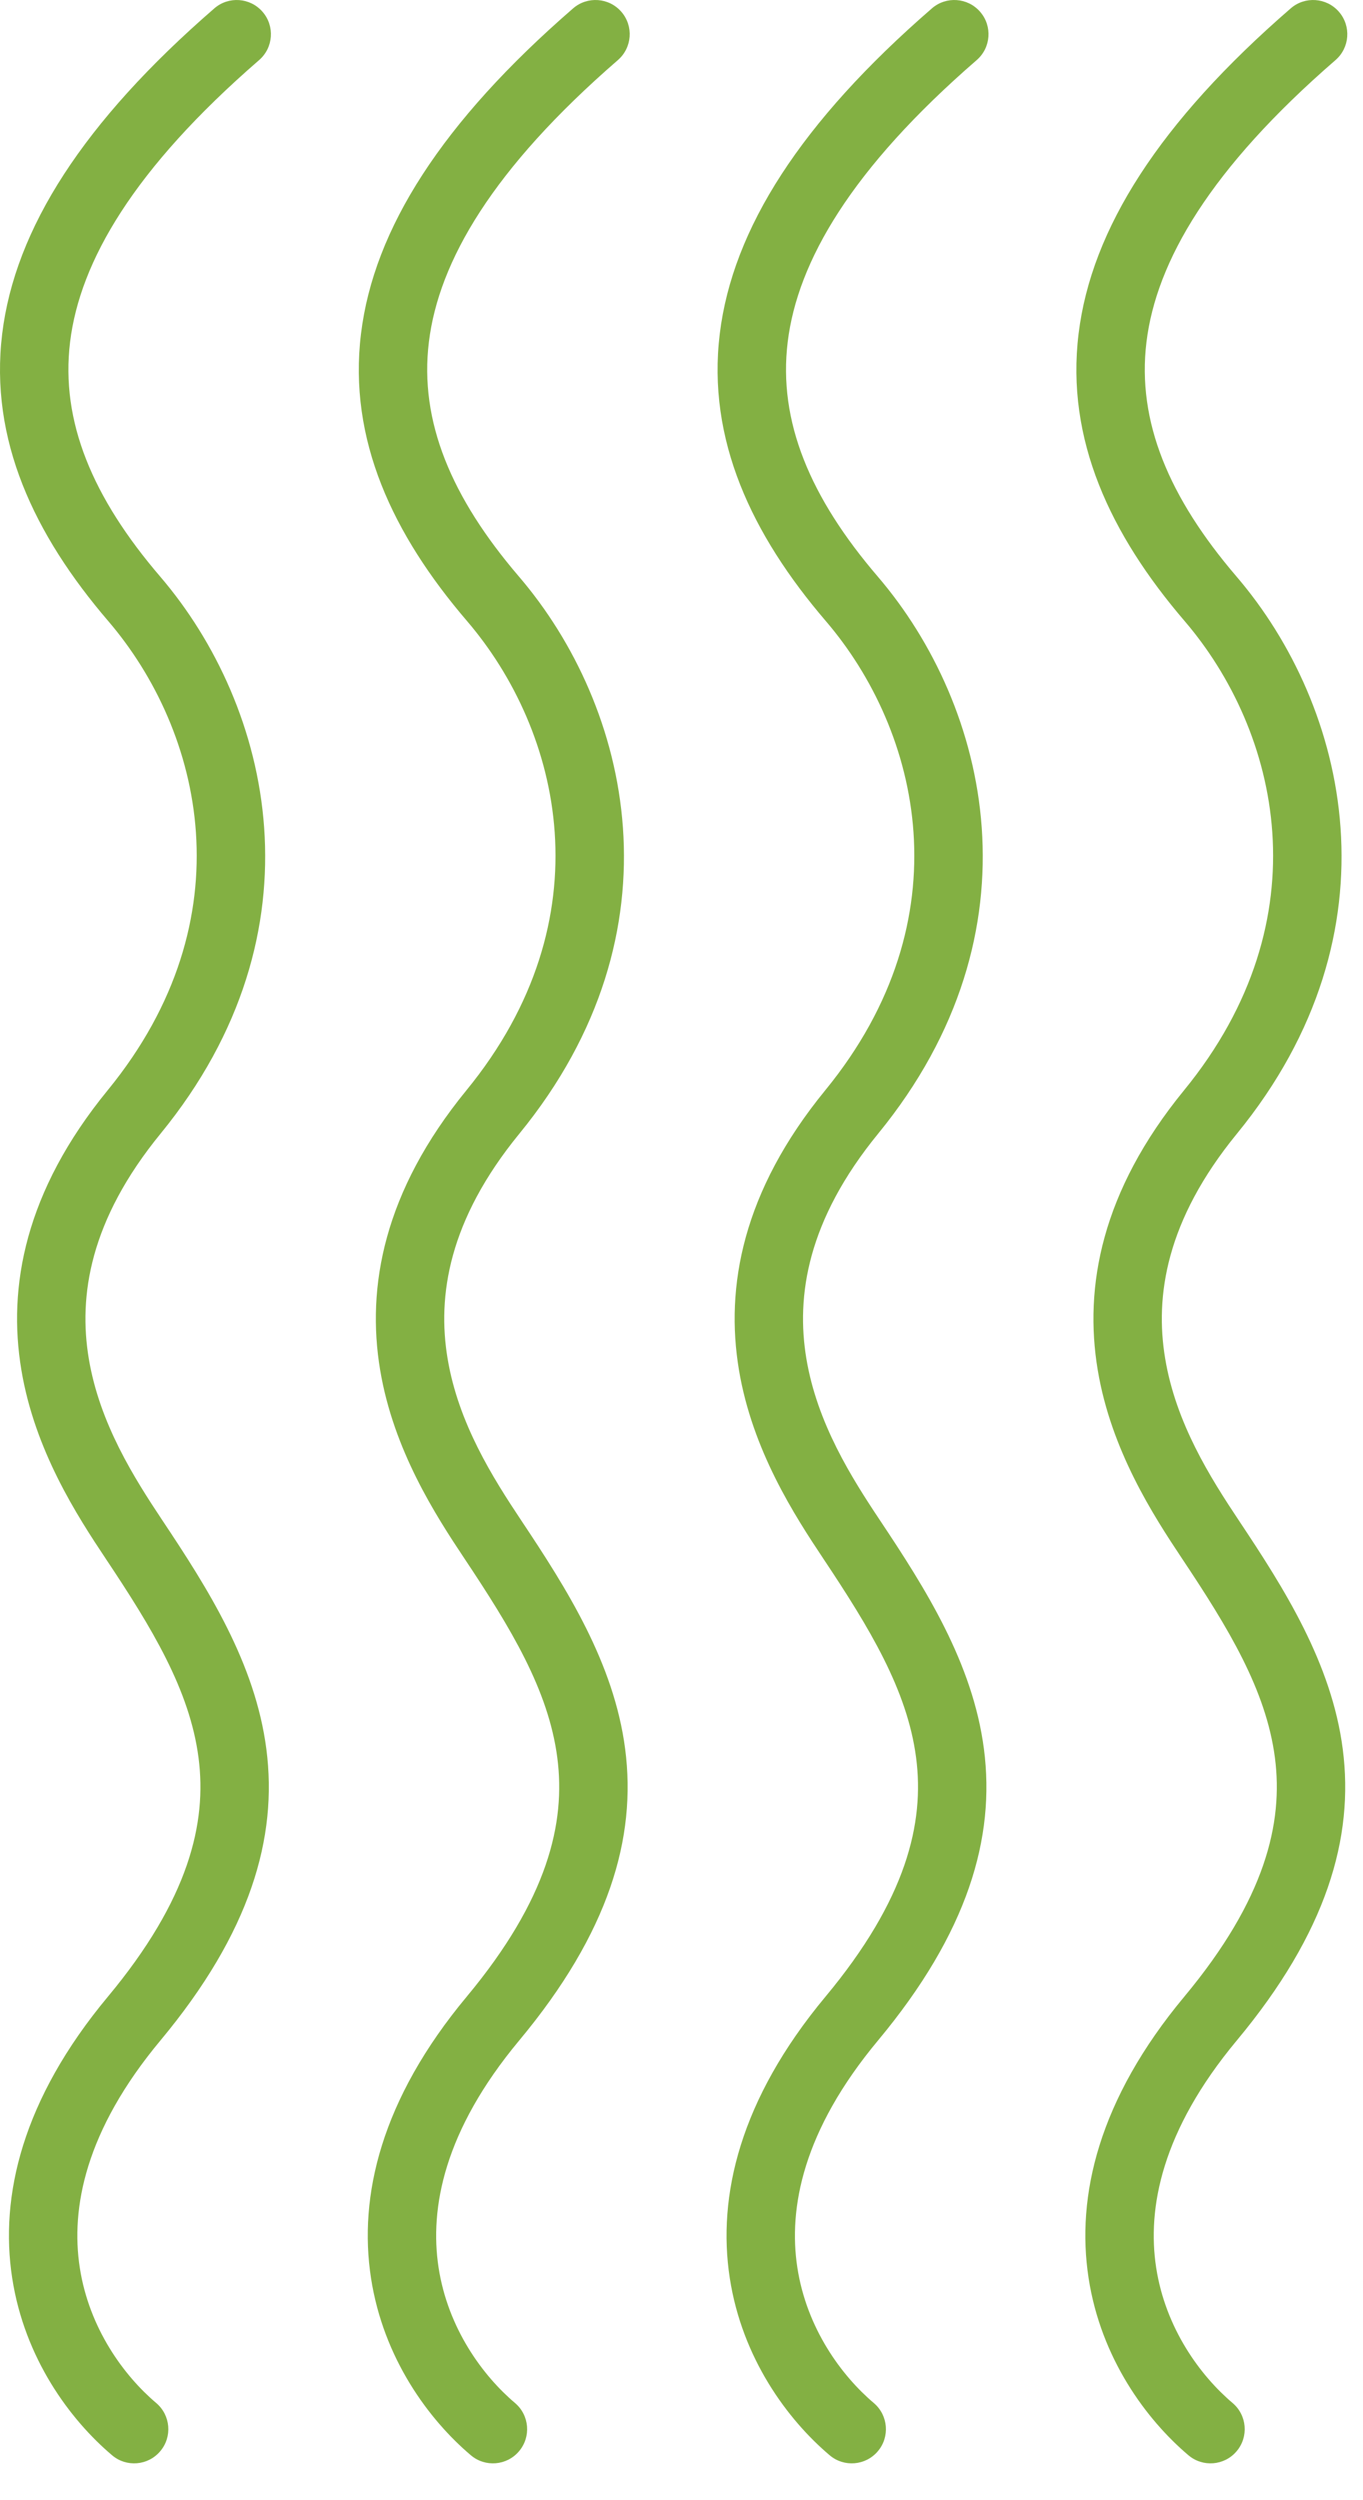 <svg width="36" height="66" viewBox="0 0 36 66" fill="none" xmlns="http://www.w3.org/2000/svg">
<path fill-rule="evenodd" clip-rule="evenodd" d="M1.851 9.028C1.596 11.126 2.447 13.139 4.229 15.218C7.161 18.639 8.62 24.574 4.242 29.925C2.367 32.217 2.07 34.215 2.345 35.865C2.63 37.574 3.541 39.012 4.294 40.142C5.487 41.931 6.741 43.902 7.035 46.171C7.339 48.514 6.612 51.015 4.237 53.865C2.248 56.251 1.866 58.293 2.107 59.861C2.354 61.466 3.276 62.716 4.126 63.435C4.507 63.758 4.555 64.328 4.232 64.708C3.91 65.089 3.34 65.137 2.96 64.814C1.853 63.878 0.649 62.261 0.322 60.136C-0.011 57.974 0.585 55.425 2.849 52.709C4.99 50.139 5.467 48.125 5.244 46.403C5.011 44.609 4.007 42.967 2.791 41.144L3.543 40.642L2.791 41.144C2.039 40.015 0.918 38.292 0.564 36.162C0.199 33.974 0.655 31.456 2.844 28.781C6.555 24.246 5.344 19.294 2.857 16.393C0.898 14.108 -0.282 11.605 0.058 8.81C0.396 6.043 2.199 3.221 5.661 0.221C6.038 -0.106 6.608 -0.065 6.935 0.312C7.262 0.689 7.221 1.259 6.844 1.586C3.533 4.455 2.11 6.903 1.851 9.028Z" fill="#83b043"/>
<path fill-rule="evenodd" clip-rule="evenodd" d="M11.328 9.028C11.072 11.126 11.924 13.139 13.705 15.218C16.637 18.639 18.096 24.574 13.719 29.925C11.843 32.217 11.547 34.215 11.822 35.865C12.107 37.574 13.018 39.012 13.771 40.142C14.964 41.931 16.218 43.902 16.512 46.171C16.816 48.514 16.088 51.015 13.713 53.865C11.725 56.251 11.343 58.293 11.584 59.861C11.831 61.466 12.753 62.716 13.603 63.435C13.984 63.758 14.031 64.328 13.709 64.708C13.387 65.089 12.817 65.137 12.436 64.814C11.33 63.878 10.126 62.261 9.799 60.136C9.466 57.974 10.062 55.425 12.326 52.709C14.467 50.139 14.944 48.125 14.72 46.403C14.488 44.609 13.483 42.967 12.268 41.144L13.02 40.642L12.268 41.144C11.516 40.015 10.395 38.292 10.04 36.162C9.675 33.974 10.132 31.456 12.32 28.781C16.031 24.246 14.82 19.294 12.334 16.393C10.375 14.108 9.194 11.605 9.535 8.81C9.872 6.043 11.675 3.221 15.137 0.221C15.514 -0.106 16.085 -0.065 16.412 0.312C16.738 0.689 16.697 1.259 16.32 1.586C13.009 4.455 11.587 6.903 11.328 9.028Z" fill="#83b043"/>
<path fill-rule="evenodd" clip-rule="evenodd" d="M20.805 9.028C20.549 11.126 21.4 13.139 23.182 15.218C26.114 18.639 27.573 24.574 23.195 29.925C21.32 32.217 21.023 34.215 21.298 35.865C21.583 37.574 22.494 39.012 23.248 40.142C24.441 41.931 25.694 43.902 25.988 46.171C26.292 48.514 25.565 51.015 23.19 53.865C21.202 56.251 20.819 58.293 21.06 59.861C21.307 61.466 22.229 62.716 23.079 63.435C23.46 63.758 23.508 64.328 23.186 64.708C22.863 65.089 22.294 65.137 21.913 64.814C20.806 63.878 19.602 62.261 19.275 60.136C18.943 57.974 19.539 55.425 21.802 52.709C23.943 50.139 24.42 48.125 24.197 46.403C23.964 44.609 22.96 42.967 21.745 41.144L22.496 40.642L21.745 41.144C20.993 40.015 19.872 38.292 19.517 36.162C19.152 33.974 19.608 31.456 21.797 28.781C25.508 24.246 24.297 19.294 21.81 16.393C19.852 14.108 18.671 11.605 19.011 8.81C19.349 6.043 21.152 3.221 24.614 0.221C24.991 -0.106 25.561 -0.065 25.888 0.312C26.215 0.689 26.174 1.259 25.797 1.586C22.486 4.455 21.064 6.903 20.805 9.028Z" fill="#83b043"/>
<path fill-rule="evenodd" clip-rule="evenodd" d="M30.281 9.028C30.025 11.126 30.877 13.139 32.658 15.218C35.591 18.639 37.049 24.574 32.672 29.925C30.796 32.217 30.5 34.215 30.775 35.865C31.06 37.574 31.971 39.012 32.724 40.142C33.917 41.931 35.171 43.902 35.465 46.171C35.769 48.514 35.041 51.015 32.666 53.865C30.678 56.251 30.296 58.293 30.537 59.861C30.784 61.466 31.706 62.716 32.556 63.435C32.937 63.758 32.984 64.328 32.662 64.708C32.34 65.089 31.77 65.137 31.389 64.814C30.283 63.878 29.079 62.261 28.752 60.136C28.419 57.974 29.015 55.425 31.279 52.709C33.42 50.139 33.897 48.125 33.674 46.403C33.441 44.609 32.437 42.967 31.221 41.144L31.973 40.642L31.221 41.144C30.469 40.015 29.348 38.292 28.993 36.162C28.629 33.974 29.085 31.456 31.274 28.781C34.984 24.246 33.774 19.294 31.287 16.393C29.328 14.108 28.147 11.605 28.488 8.81C28.825 6.043 30.628 3.221 34.091 0.221C34.468 -0.106 35.038 -0.065 35.365 0.312C35.691 0.689 35.651 1.259 35.274 1.586C31.962 4.455 30.54 6.903 30.281 9.028Z" fill="#83b043"/>
</svg>
